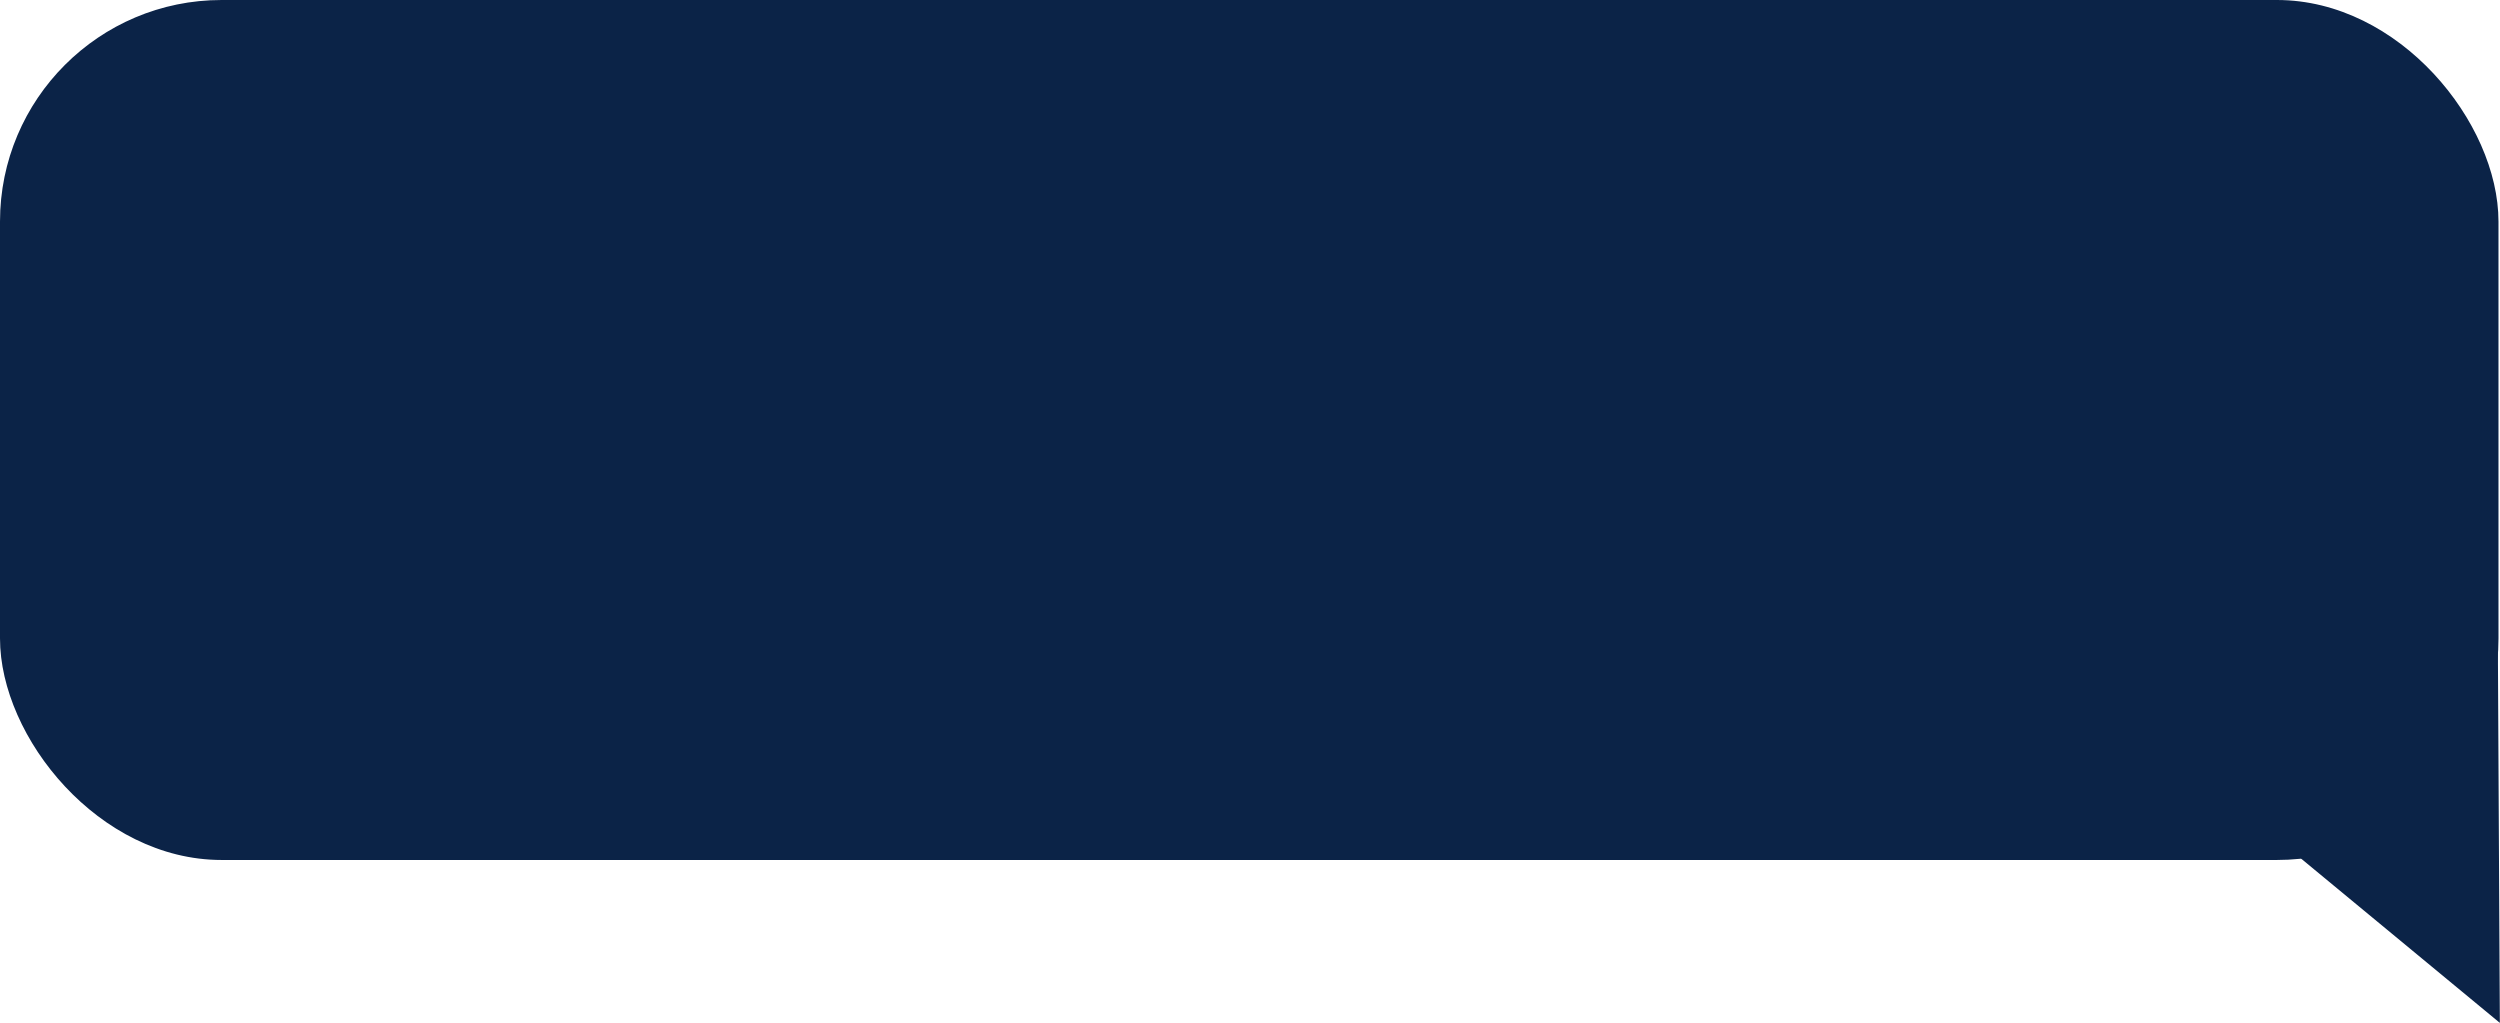 <?xml version="1.0" encoding="UTF-8" standalone="no"?><svg xmlns="http://www.w3.org/2000/svg" xmlns:xlink="http://www.w3.org/1999/xlink" data-name="Слой 1" fill="#0b2347" height="270" preserveAspectRatio="xMidYMid meet" version="1" viewBox="0.0 0.0 659.9 270.0" width="659.9" zoomAndPan="magnify"><g id="change1_1"><rect height="227" rx="58.5" width="659.5"/></g><g id="change1_2"><path d="M503.18 140.5L659.86 270 659.14 133.01 503.15 133.82"/></g></svg>